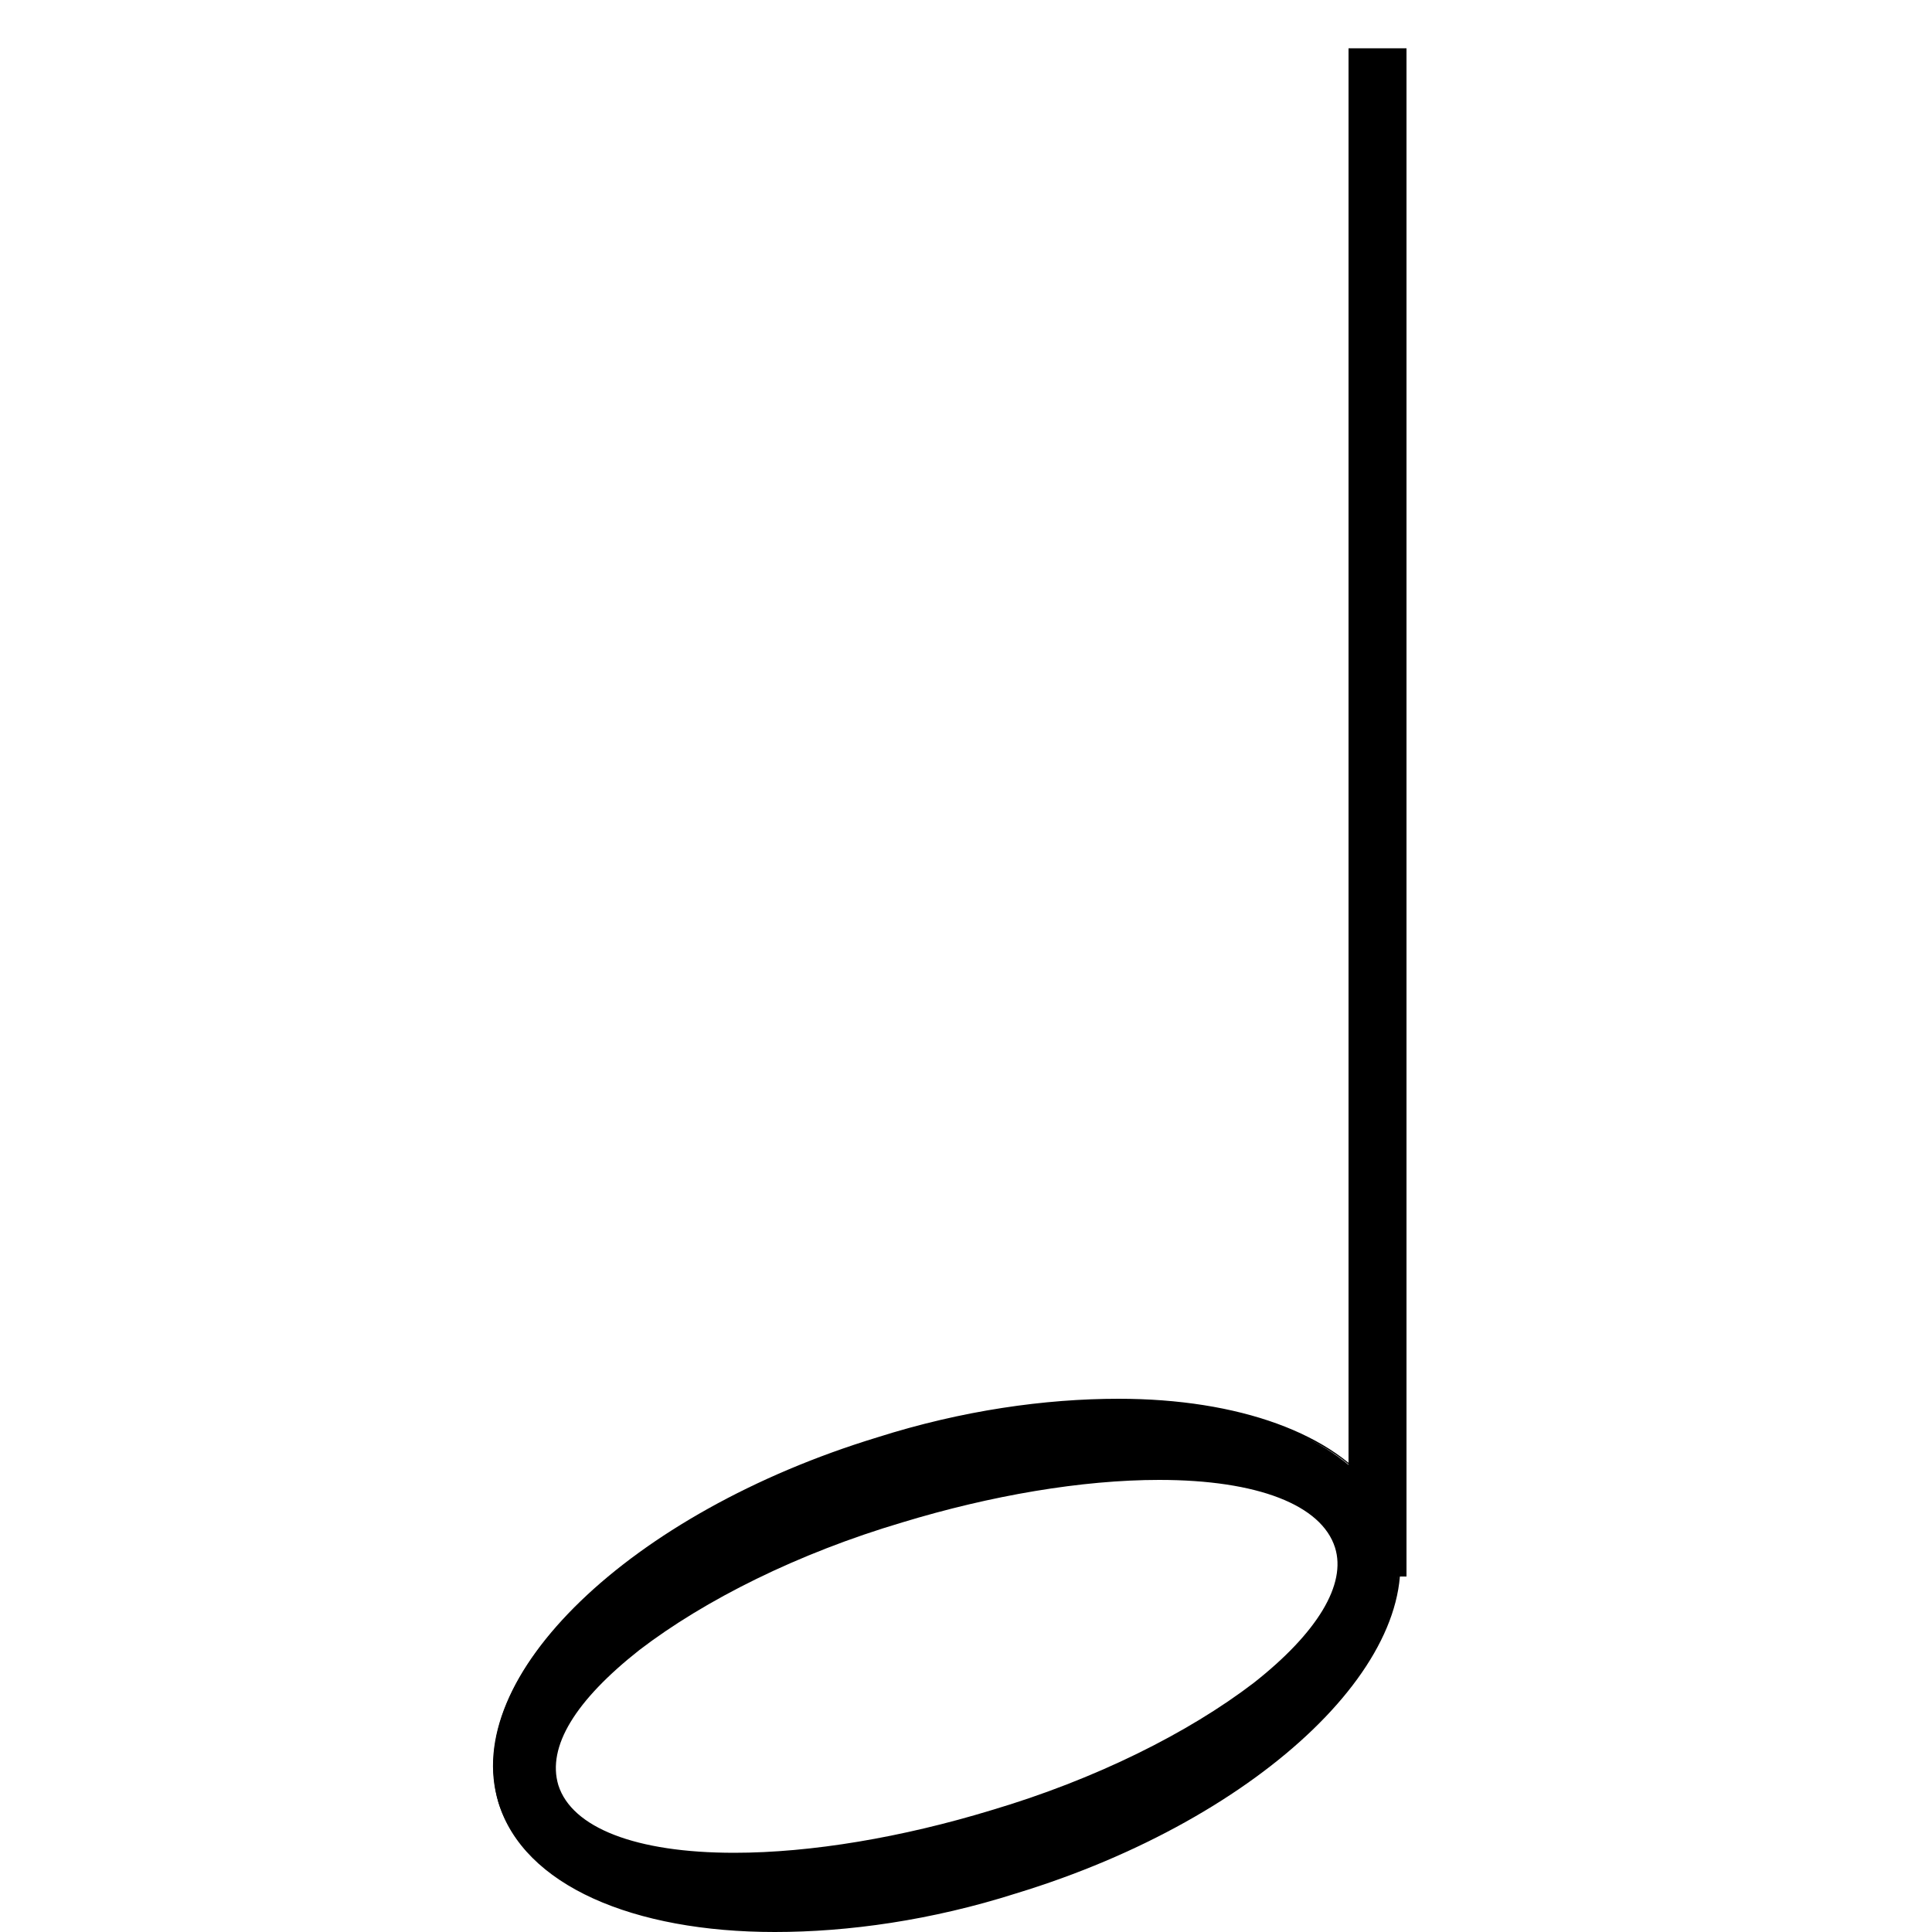 <?xml version="1.0" encoding="utf-8"?>
<!-- Generator: Adobe Illustrator 22.0.1, SVG Export Plug-In . SVG Version: 6.00 Build 0)  -->
<svg version="1.1" id="Layer_1" xmlns="http://www.w3.org/2000/svg" xmlns:xlink="http://www.w3.org/1999/xlink" x="0px" y="0px"
	 viewBox="0 0 100 100" style="enable-background:new 0 0 100 100;" xml:space="preserve">
<style type="text/css">
	.st0{fill:none;stroke:#000000;stroke-width:3;stroke-miterlimit:10;}
</style>
<g>
	<path d="M72.1,79.1c-0.2-0.6-0.4-1.1-0.8-1.6c-2-3.1-6.9-5-13.5-5c-3.9,0-8.3,0.7-12.5,2c-6.2,1.9-11.6,4.9-15.3,8.5
		c-3.7,3.5-5.1,7.2-4.2,10.3c1.3,4.1,6.6,6.6,14.2,6.6c4,0,8.3-0.7,12.5-2C65.3,94,74.1,85.6,72.1,79.1z M64.9,87.1
		c-3.4,2.6-8.2,5-13.6,6.6c-4.6,1.4-9.3,2.2-13.3,2.2c-5.1,0-8.4-1.3-9.1-3.5c-0.6-2,0.9-4.4,4.2-7c3.4-2.6,8.2-5,13.6-6.6
		c4.6-1.4,9.3-2.2,13.3-2.2c5.1,0,8.4,1.3,9.1,3.5C69.7,82,68.2,84.5,64.9,87.1z"/>
	<path d="M72.2,79.1c-0.2-0.7-0.5-1.3-0.9-1.8c-2.2-3.1-7.2-4.9-13.4-4.9c-3.8,0-8.1,0.6-12.5,2c-12.8,3.9-21.6,12.4-19.6,18.9
		c1.3,4.3,7,6.7,14.3,6.7c3.8,0,8.1-0.6,12.5-2C65.4,94.1,74.2,85.6,72.2,79.1z M52.6,97.8c-4.2,1.3-8.5,2-12.5,2
		c-3.6,0-6.9-0.6-9.3-1.7c-2.5-1.1-4.2-2.8-4.8-4.8c-0.9-3.1,0.5-6.7,4.2-10.2c3.7-3.6,9.1-6.6,15.3-8.5c4.2-1.3,8.5-2,12.5-2
		c3.6,0,6.9,0.6,9.3,1.7c1.9,0.8,3.3,2,4.1,3.3c0.3,0.5,0.5,1,0.7,1.5c0.9,3.1-0.5,6.7-4.2,10.2C64.2,92.9,58.8,95.9,52.6,97.8z"/>
</g>
<g>
	<line class="st0" x1="71.3" y1="81.6" x2="71.3" y2="2.5"/>
</g>
</svg>
